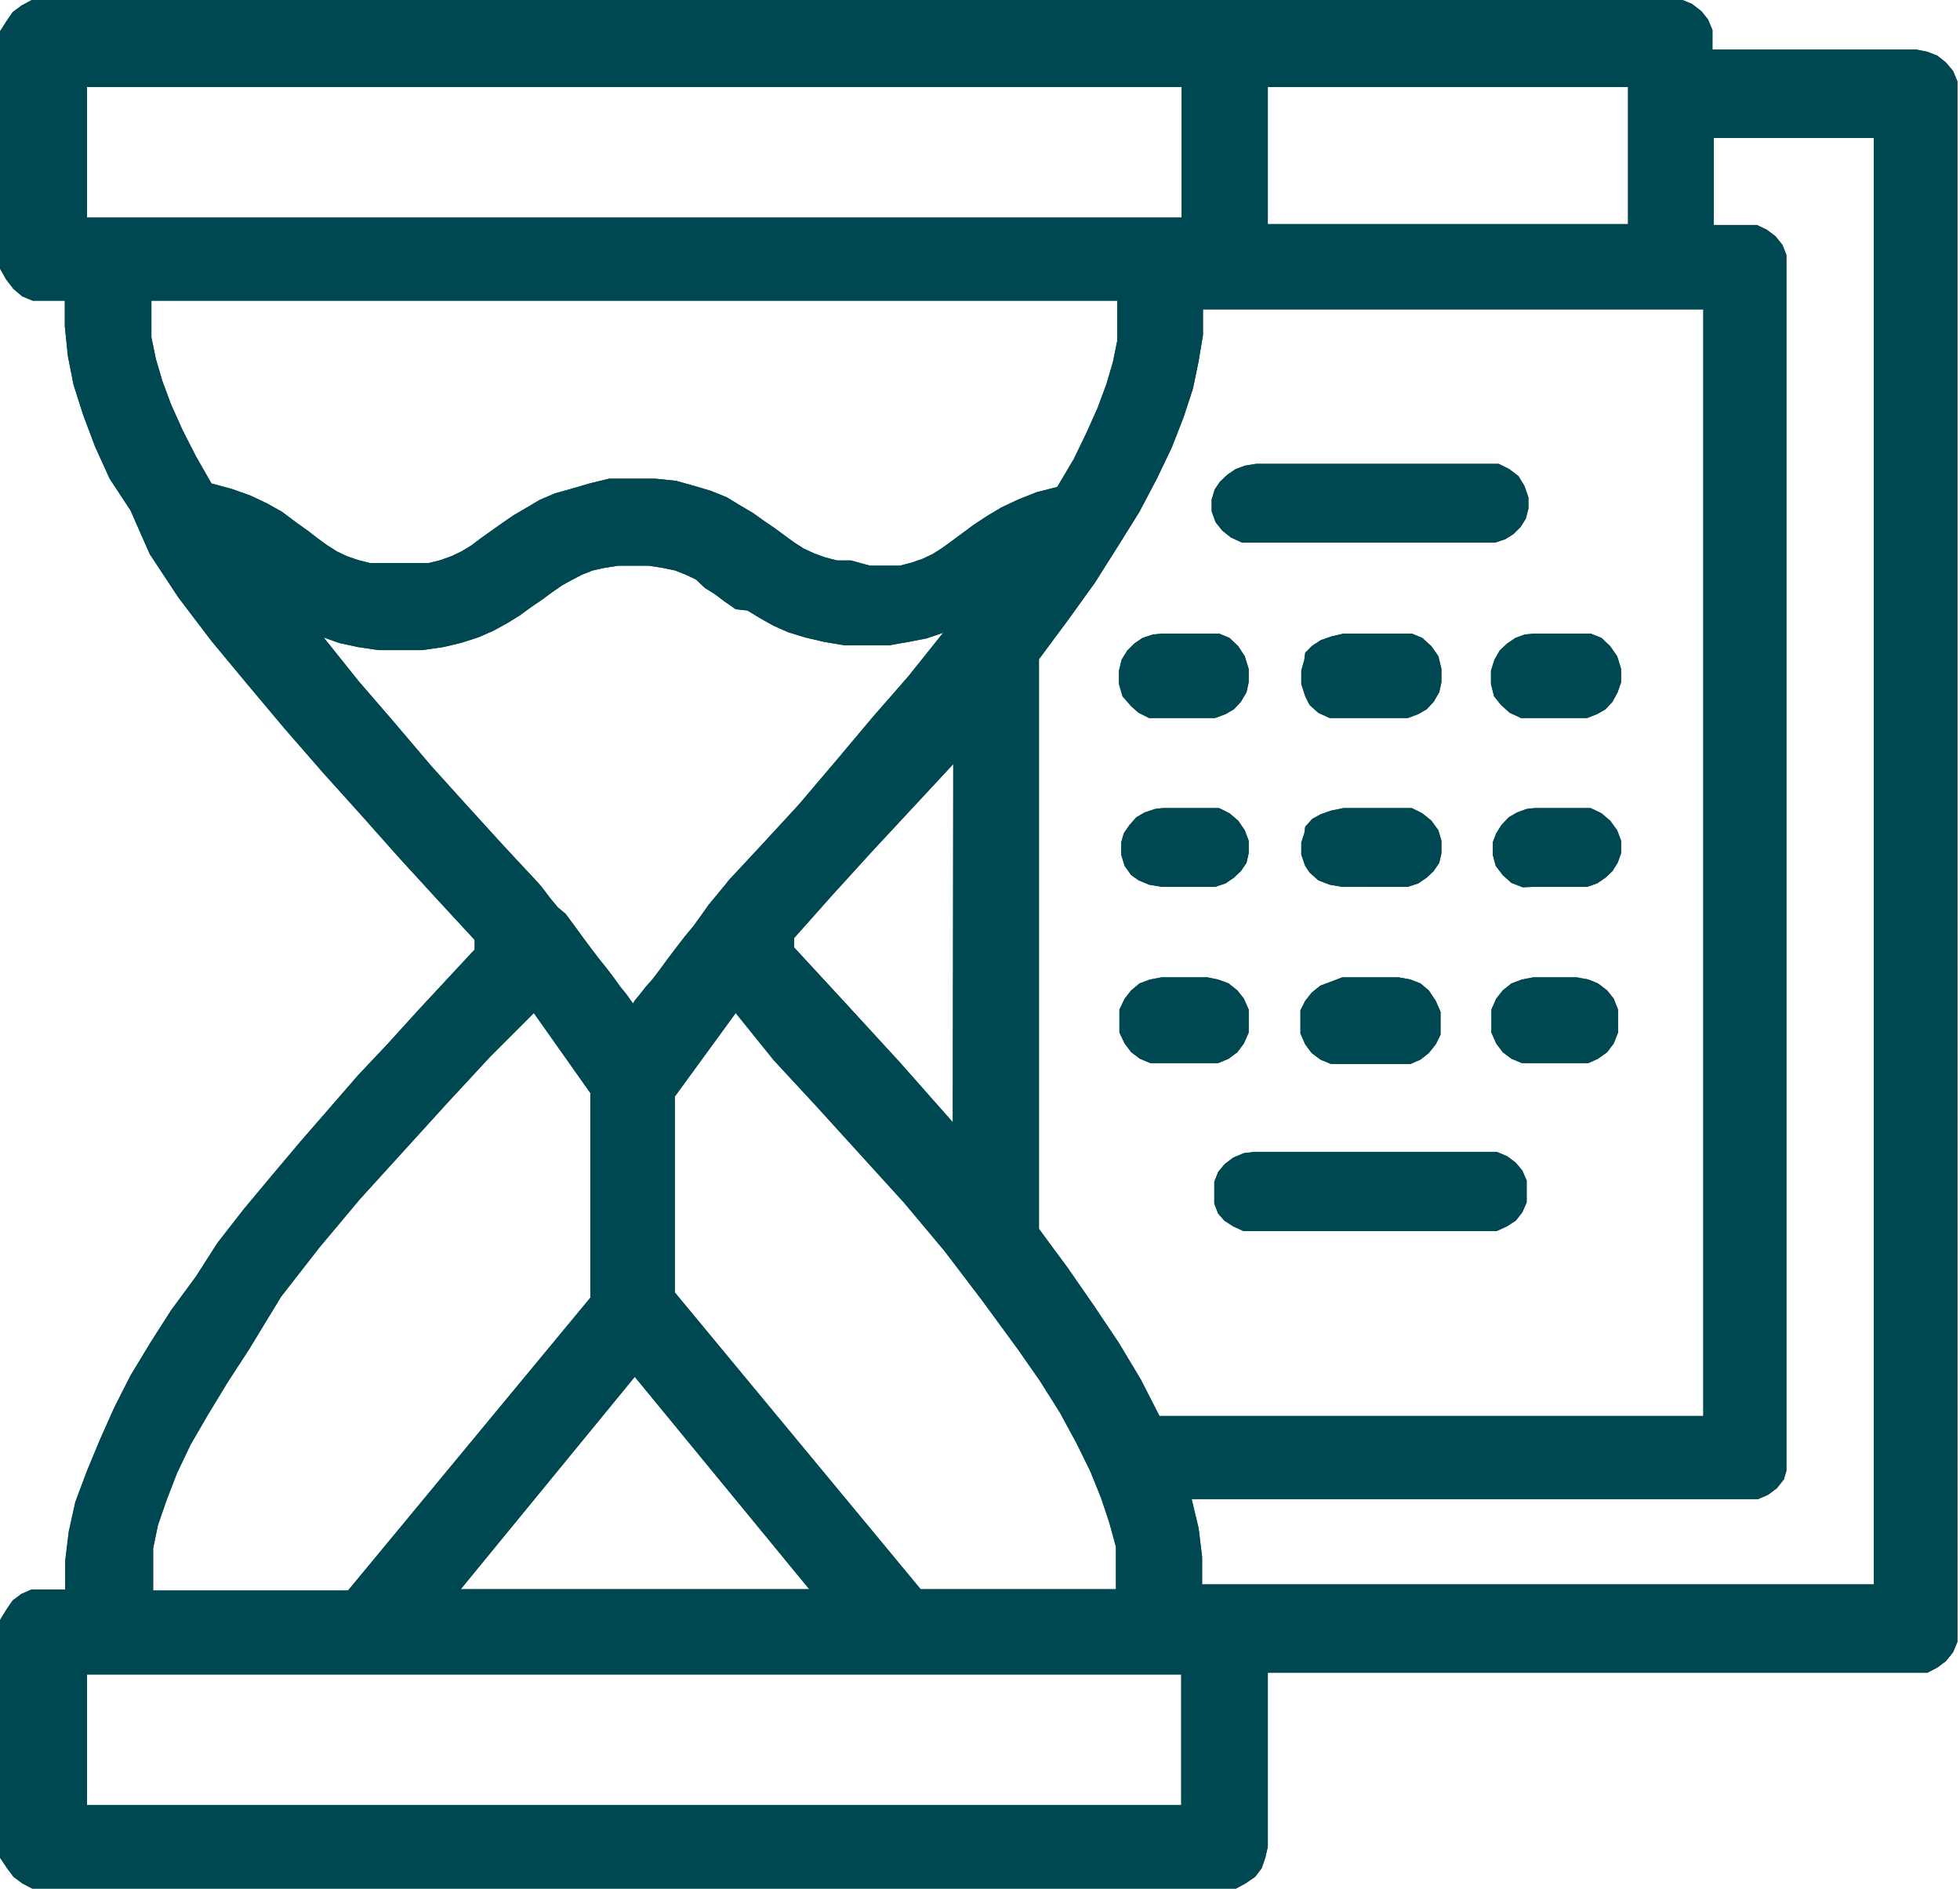 <svg xmlns="http://www.w3.org/2000/svg" viewBox="0 0 45.05 43.41"><defs><style>.cls-1{fill:#004851;fill-rule:evenodd;}</style></defs><title>scheduling</title><g id="Layer_2" data-name="Layer 2"><g id="Layer_1-2" data-name="Layer 1"><path class="cls-1" d="M28.87,10.66h5.29l.29,0,.24.12.21.16.14.23.09.26v.26l-.06.23-.12.19-.16.16-.19.12-.24.08-.24,0H28.84l-.29,0-.26-.12-.2-.16L27.94,12l-.09-.25v-.27l.07-.23.12-.18.17-.16.19-.13.22-.08Z"/><path class="cls-1" d="M28.87,10.66h5.29l.29,0,.24.12.21.16.14.23.09.26v.26l-.06.23-.12.19-.16.16-.19.12-.24.08-.24,0H28.84l-.29,0-.26-.12-.2-.16L27.94,12l-.09-.25v-.27l.07-.23.12-.18.17-.16.19-.13.22-.08Z"/><path class="cls-1" d="M26.73,14.56h1l.29,0,.24.1.2.19.15.23.09.29v.31l-.05.23-.13.22-.16.17-.19.11-.24.09-.23,0h-1l-.29,0-.24-.12L26,16.23,25.8,16l-.08-.28v-.31l.06-.25.13-.21.16-.16.19-.13.24-.08Z"/><path class="cls-1" d="M26.73,14.56h1l.29,0,.24.1.2.19.15.23.09.29v.31l-.05.23-.13.22-.16.17-.19.11-.24.09-.23,0h-1l-.29,0-.24-.12L26,16.23,25.8,16l-.08-.28v-.31l.06-.25.13-.21.16-.16.19-.13.24-.08Z"/><path class="cls-1" d="M30.88,14.56h1.28l.29,0,.24.1.21.19.16.23.07.29v.31l-.05.23-.13.22-.16.17-.19.11-.24.09-.23,0H30.85l-.29,0-.26-.12-.2-.18L30,16l-.09-.28v-.31l.07-.25L30,15l.16-.16.2-.13.23-.08Z"/><path class="cls-1" d="M30.88,14.56h1.28l.29,0,.24.1.21.19.16.23.07.29v.31l-.05.23-.13.22-.16.17-.19.11-.24.09-.23,0H30.85l-.29,0-.26-.12-.2-.18L30,16l-.09-.28v-.31l.07-.25L30,15l.16-.16.2-.13.23-.08Z"/><path class="cls-1" d="M35.27,14.56h1l.29,0,.25.1.2.19.16.23.09.29v.31l-.08.23-.12.22-.16.17-.19.11-.23.09-.24,0h-1l-.28,0-.26-.12-.2-.18L34.34,16l-.07-.28,0-.31.08-.25.12-.21.17-.16.19-.13.22-.08Z"/><path class="cls-1" d="M35.27,14.56h1l.29,0,.25.1.2.19.16.23.09.29v.31l-.08.23-.12.22-.16.17-.19.11-.23.09-.24,0h-1l-.28,0-.26-.12-.2-.18L34.34,16l-.07-.28,0-.31.08-.25.12-.21.17-.16.19-.13.22-.08Z"/><path class="cls-1" d="M26.73,18.57h1l.29,0,.24.12.2.17.15.22.09.24v.29l-.05.22-.13.19-.16.15-.19.13-.24.08-.23,0h-1l-.29-.05-.24-.1L26,20.11l-.15-.21-.08-.26v-.28l.06-.21.13-.19.16-.18.19-.11.24-.08Z"/><path class="cls-1" d="M26.73,18.57h1l.29,0,.24.12.2.17.15.22.09.24v.29l-.05.22-.13.19-.16.15-.19.13-.24.08-.23,0h-1l-.29-.05-.24-.1L26,20.11l-.15-.21-.08-.26v-.28l.06-.21.13-.19.16-.18.19-.11.24-.08Z"/><path class="cls-1" d="M30.88,18.57h1.28l.29,0,.24.12.21.17.16.22.07.24v.29l-.05.22-.13.19-.16.15-.19.13-.24.08-.23,0H30.85l-.29-.05-.26-.1-.2-.18L30,19.9l-.09-.26v-.28l.07-.21L30,19l.16-.18.2-.11.23-.08Z"/><path class="cls-1" d="M30.88,18.57h1.28l.29,0,.24.12.21.17.16.22.07.24v.29l-.05.22-.13.19-.16.15-.19.13-.24.08-.23,0H30.85l-.29-.05-.26-.1-.2-.18L30,19.9l-.09-.26v-.28l.07-.21L30,19l.16-.18.2-.11.23-.08Z"/><path class="cls-1" d="M35.27,18.57h1l.29,0,.25.12.2.17.16.22.09.24v.29l-.08.22-.12.19-.16.15-.19.13-.23.08-.24,0h-1L35,20.39l-.26-.1-.2-.18-.16-.21-.07-.26,0-.28.08-.21.12-.19.17-.18.19-.11.22-.08Z"/><path class="cls-1" d="M35.27,18.57h1l.29,0,.25.12.2.17.16.22.09.24v.29l-.08.22-.12.19-.16.15-.19.13-.23.08-.24,0h-1L35,20.39l-.26-.1-.2-.18-.16-.21-.07-.26,0-.28.08-.21.12-.19.17-.18.19-.11.22-.08Z"/><path class="cls-1" d="M26.7,22.46h1.05l.25.05.24.09.2.16.15.19.11.25,0,.28,0,.25-.11.25-.15.2-.2.15-.24.1-.25,0H26.7l-.26,0-.24-.1L26,24.18l-.15-.2-.12-.25,0-.25,0-.28.12-.25.15-.19.19-.16.24-.09Z"/><path class="cls-1" d="M26.7,22.46h1.05l.25.05.24.09.2.16.15.19.11.25,0,.28,0,.25-.11.25-.15.2-.2.15-.24.1-.25,0H26.7l-.26,0-.24-.1L26,24.18l-.15-.2-.12-.25,0-.25,0-.28.12-.25.15-.19.19-.16.24-.09Z"/><path class="cls-1" d="M30.85,22.46h1.3l.27.05.23.09.19.16L33,23l.11.25,0,.28,0,.25L33,24l-.16.2-.19.15-.23.1-.27,0h-1.3l-.26,0-.24-.1-.2-.15L30,24l-.11-.25,0-.25,0-.28L30,23l.15-.19.2-.16.24-.09Z"/><path class="cls-1" d="M30.85,22.46h1.3l.27.05.23.09.19.16L33,23l.11.25,0,.28,0,.25L33,24l-.16.2-.19.15-.23.1-.27,0h-1.3l-.26,0-.24-.1-.2-.15L30,24l-.11-.25,0-.25,0-.28L30,23l.15-.19.2-.16.24-.09Z"/><path class="cls-1" d="M35.24,22.46h1l.27.05.22.09.21.16.15.19.1.25,0,.28,0,.25-.1.25-.15.2-.21.15-.22.1-.27,0h-1l-.26,0-.24-.1-.2-.15-.15-.2-.11-.25,0-.25,0-.28.11-.25.15-.19.2-.16.24-.09Z"/><path class="cls-1" d="M35.24,22.46h1l.27.05.22.09.21.16.15.19.1.25,0,.28,0,.25-.1.25-.15.2-.21.15-.22.1-.27,0h-1l-.26,0-.24-.1-.2-.15-.15-.2-.11-.25,0-.25,0-.28.11-.25.15-.19.2-.16.24-.09Z"/><path class="cls-1" d="M28.84,26.47h5.31l.25,0,.24.1.2.15.15.18.1.23,0,.25,0,.25-.1.23-.15.19-.2.13-.24.11-.25,0H28.84l-.26,0-.24-.11-.2-.13L28,27.89l-.09-.23,0-.25,0-.25.09-.23.15-.18.2-.15.24-.1Z"/><path class="cls-1" d="M28.84,26.47h5.31l.25,0,.24.1.2.15.15.18.1.23,0,.25,0,.25-.1.23-.15.19-.2.13-.24.11-.25,0H28.84l-.26,0-.24-.11-.2-.13L28,27.89l-.09-.23,0-.25,0-.25.09-.23.15-.18.2-.15.24-.1Z"/><path class="cls-1" d="M2,38.48v3H27.15v-3Zm12.59-6.84-4,4.88H18.6Zm-2.32-8.36-1,1-1,1.08-1,1.1-1,1.1-.93,1.11-.88,1.13L5.73,31l-.5.77-.45.74-.4.69-.31.65-.24.62-.2.58-.11.53,0,.5v.47H8l5.57-6.73v-4.7Zm4.64,0L15.51,25.2v4.5l5.65,6.82h4.49v-.47l0-.5L25.5,35l-.19-.57-.25-.62-.32-.65-.38-.7-.46-.73L23.39,31l-.82-1.12-.86-1.13-.93-1.11-1-1.1-1-1.1-1-1.08Zm5-5.72-.93,1-.93,1-.91,1-.89,1v.21h0l1.2,1.3,1.23,1.34,1.22,1.38ZM14.57,13h-.36l-.32.05-.27.06-.25.1-.23.12-.22.12-.23.16-.23.17-.25.17-.26.19-.29.18-.31.17-.34.15-.4.13-.42.1-.49.07h-1l-.47-.07-.42-.09-.37-.13.8,1,.82.95.85,1,.84.93.82.9.81.87.06.07.1.13.13.17.15.18L13,21l.17.23.19.26.2.27.19.25.2.25.16.21.15.21.14.17.09.13.06.08,0,0,0,0,.05-.08.1-.12.14-.18L15,22.5l.16-.21.19-.26.19-.25.2-.26.2-.24.18-.25.17-.24.15-.18.14-.17.1-.12.06-.08.8-.86.82-.89.85-1,.84-1,.83-.95.8-1-.38.13-.41.08-.46.08H19.41l-.47-.08-.43-.1-.39-.12-.34-.15-.32-.18-.28-.17L16.91,14l-.26-.18-.21-.16-.24-.15L16,13.32l-.23-.11-.25-.1-.29-.06L14.91,13ZM27.65,7.11l0,.59-.1.6-.13.63-.22.67-.27.69-.34.71-.4.76-.48.77h0l-.55.87-.62.86-.66.89V28.24l.65.88.61.88.57.85.51.85.43.84h12.5V7.11ZM3.48,6.91v.41l0,.43.1.49.15.51.2.54.26.58.31.61.36.63h0l.48.13.42.15.38.18.34.19L6.8,12l.28.2.22.17.22.16.22.14.23.11.26.09.28.07.31,0,.35,0,.37,0,.31,0,.28-.07.25-.09.23-.11.23-.14.21-.16.24-.17.24-.17.26-.18.29-.17.32-.19.35-.15.39-.11.41-.12L14,11l.54,0,.52,0,.48.05.43.12.37.11.37.15.31.19.29.17.25.18.25.17.23.17.22.16.22.14.24.11.25.09.27.07.32,0L20,13l.36,0,.32,0,.27-.07.26-.09.23-.11.22-.14.22-.16.23-.17.27-.2.32-.21.32-.19.38-.18.43-.17.47-.12h0l.38-.64.29-.6.26-.58.2-.54.15-.51.1-.49,0-.43V6.91ZM39.39,3.17v2h.72l.27,0,.23.11.2.15.16.2.09.23,0,.26V33.52l0,.28L41,34l-.16.2-.2.15-.23.1-.27,0H27.39l.16.67.08.66v.63H43.07V3.17ZM29.14,2V5.15h8.28V2ZM2,2v3H27.16V2ZM1,0,38.4,0l.27,0,.22.09.22.17.15.19.1.24,0,.26v.19h4.69l.25.05.23.09.2.16.16.19.1.24,0,.27V37.48l0,.25-.1.24-.16.2-.2.15-.23.12-.25,0H29.14v4l-.06.26-.08.23-.15.2-.22.15-.22.12-.27,0H1l-.26,0-.23-.12-.2-.15-.15-.2L0,42.69l0-.26V37.5l0-.27L.14,37l.15-.22.2-.15.23-.1.26,0H1.5v-.67l.08-.66.15-.68L2,33.8l.29-.7.33-.74L3,31.61l.46-.76.48-.75.56-.76L5,28.56l.6-.77L6.26,27l.64-.76.67-.77.66-.76L8.9,24l.69-.76.66-.71.66-.71h0V21.6l-.85-.92-.87-.95-.89-1-.9-1-.87-1-.84-1-.83-1-.76-1-.66-1h0L3,11.73,2.52,11l-.34-.75-.27-.72-.22-.69-.13-.66L1.49,7.5l0-.59H1l-.25,0-.24-.1-.2-.17L.14,6.42,0,6.17l0-.25V1L0,.72.14.5.29.28.49.13.73,0Z"/><path class="cls-1" d="M2,38.48v3H27.15v-3Zm12.59-6.84-4,4.88H18.6Zm-2.32-8.36-1,1-1,1.08-1,1.1-1,1.1-.93,1.11-.88,1.13L5.73,31l-.5.77-.45.74-.4.69-.31.65-.24.62-.2.58-.11.53,0,.5v.47H8l5.57-6.73v-4.7Zm4.64,0L15.51,25.2v4.5l5.65,6.82h4.49v-.47l0-.5L25.5,35l-.19-.57-.25-.62-.32-.65-.38-.7-.46-.73L23.39,31l-.82-1.12-.86-1.13-.93-1.11-1-1.1-1-1.1-1-1.08Zm5-5.72-.93,1-.93,1-.91,1-.89,1v.21h0l1.2,1.3,1.23,1.34,1.22,1.38ZM14.57,13h-.36l-.32.05-.27.06-.25.1-.23.12-.22.12-.23.16-.23.17-.25.17-.26.19-.29.18-.31.17-.34.15-.4.13-.42.1-.49.07h-1l-.47-.07-.42-.09-.37-.13.8,1,.82.95.85,1,.84.93.82.9.81.87.06.07.1.13.13.17.15.18L13,21l.17.23.19.26.2.27.19.25.2.25.16.21.15.21.14.17.09.13.06.08,0,0,0,0,.05-.08.1-.12.14-.18L15,22.5l.16-.21.19-.26.19-.25.2-.26.2-.24.18-.25.17-.24.15-.18.14-.17.1-.12.06-.08.8-.86.82-.89.85-1,.84-1,.83-.95.8-1-.38.13-.41.08-.46.08H19.41l-.47-.08-.43-.1-.39-.12-.34-.15-.32-.18-.28-.17L16.91,14l-.26-.18-.21-.16-.24-.15L16,13.32l-.23-.11-.25-.1-.29-.06L14.91,13ZM27.65,7.11l0,.59-.1.6-.13.63-.22.67-.27.69-.34.71-.4.76-.48.77h0l-.55.87-.62.86-.66.89V28.24l.65.88.61.88.57.85.51.85.43.84h12.5V7.11ZM3.48,6.91v.41l0,.43.1.49.15.51.2.54.26.58.31.61.36.63h0l.48.13.42.15.38.18.34.19L6.8,12l.28.2.22.17.22.16.22.14.23.11.26.09.28.07.31,0,.35,0,.37,0,.31,0,.28-.07.25-.09.23-.11.23-.14.21-.16.24-.17.24-.17.26-.18.29-.17.32-.19.35-.15.39-.11.41-.12L14,11l.54,0,.52,0,.48.05.43.12.37.11.37.15.31.19.29.17.25.18.25.17.23.17.22.16.22.14.24.11.25.09.27.07.32,0L20,13l.36,0,.32,0,.27-.07.26-.09.23-.11.22-.14.22-.16.23-.17.27-.2.32-.21.32-.19.38-.18.43-.17.47-.12h0l.38-.64.29-.6.26-.58.2-.54.15-.51.1-.49,0-.43V6.91ZM39.39,3.17v2h.72l.27,0,.23.11.2.15.16.2.09.23,0,.26V33.52l0,.28L41,34l-.16.2-.2.15-.23.1-.27,0H27.39l.16.67.08.66v.63H43.07V3.17ZM29.14,2V5.15h8.28V2ZM2,2v3H27.16V2ZM1,0,38.4,0l.27,0,.22.09.22.17.15.19.1.24,0,.26v.19h4.69l.25.05.23.09.2.16.16.19.1.24,0,.27V37.48l0,.25-.1.24-.16.2-.2.15-.23.12-.25,0H29.14v4l-.06.26-.08.23-.15.2-.22.15-.22.12-.27,0H1l-.26,0-.23-.12-.2-.15-.15-.2L0,42.69l0-.26V37.5l0-.27L.14,37l.15-.22.2-.15.23-.1.26,0H1.5v-.67l.08-.66.15-.68L2,33.8l.29-.7.33-.74L3,31.61l.46-.76.48-.75.56-.76L5,28.56l.6-.77L6.26,27l.64-.76.67-.77.66-.76L8.9,24l.69-.76.66-.71.66-.71h0V21.6l-.85-.92-.87-.95-.89-1-.9-1-.87-1-.84-1-.83-1-.76-1-.66-1h0L3,11.73,2.52,11l-.34-.75-.27-.72-.22-.69-.13-.66L1.49,7.5l0-.59H1l-.25,0-.24-.1-.2-.17L.14,6.42,0,6.17l0-.25V1L0,.72.14.5.29.28.49.13.73,0Z"/></g></g></svg>